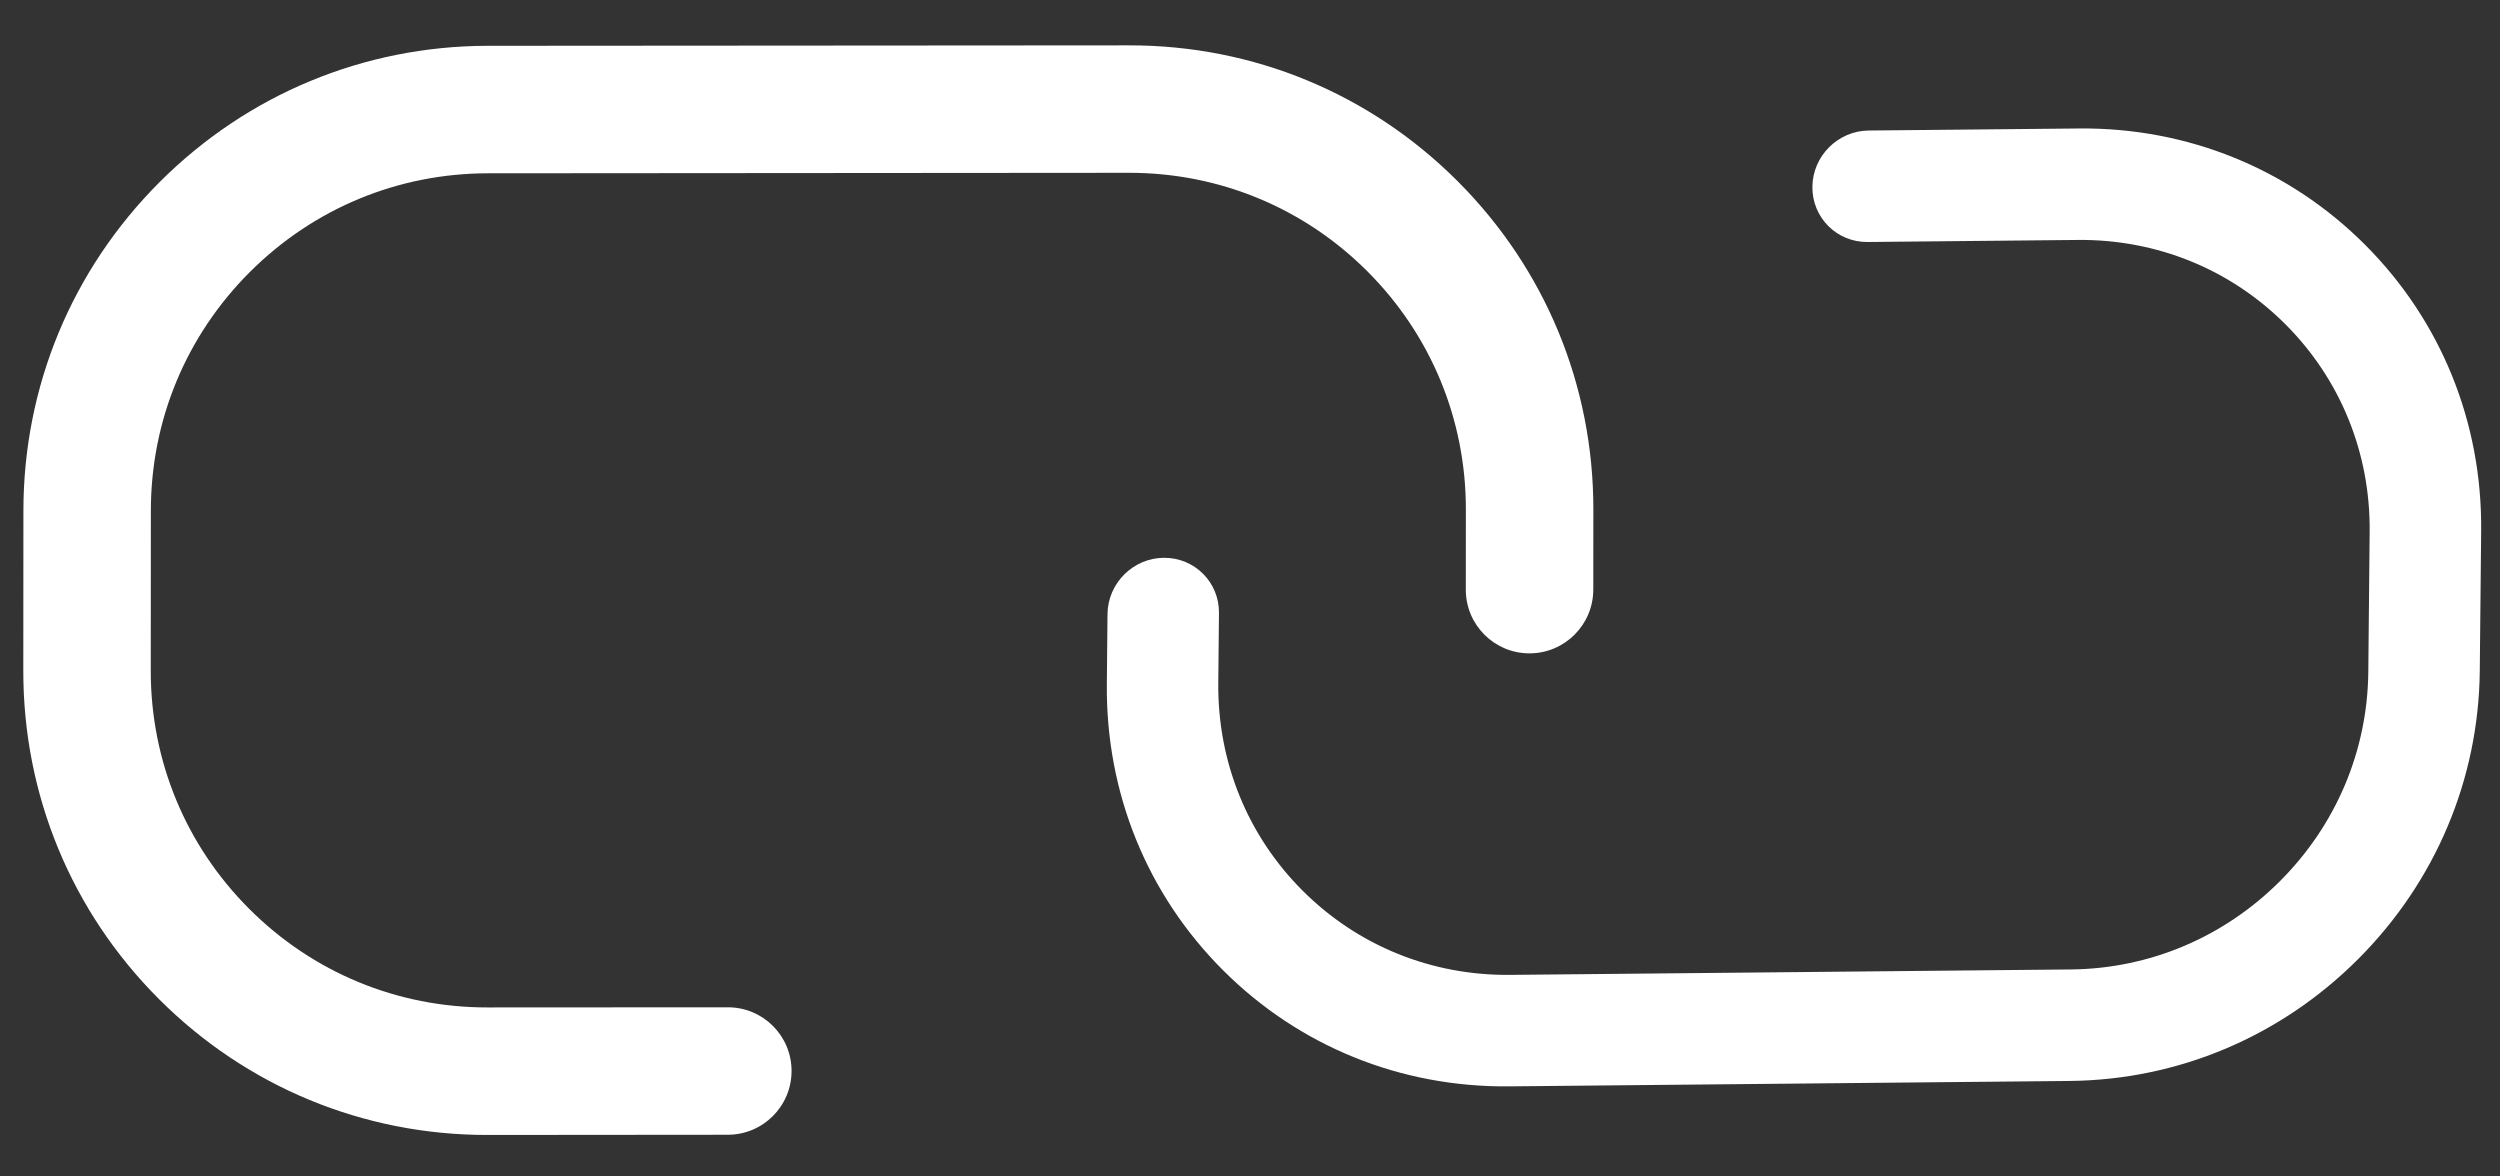 <?xml version="1.0" encoding="UTF-8"?>
<svg width="51px" height="24px" viewBox="0 0 51 24" version="1.1" xmlns="http://www.w3.org/2000/svg" xmlns:xlink="http://www.w3.org/1999/xlink">
    <rect x="0" y="0" width="51" height="24" fill="#333333" stroke="none"/>
    <!-- Generator: Sketch 64 (93537) - https://sketch.com -->
    <title>hyperlink</title>
    <desc>Created with Sketch.</desc>
    <g id="2020" stroke="none" stroke-width="1" fill="none" fill-rule="evenodd">
        <g id="FEFX-Desktop-Money-transfer---Landing-page" transform="translate(-695, -610)" fill="#FFFFFF" fill-rule="nonzero">
            <g id="Send-money-overseas" transform="translate(0, 456)">
                <g id="Group-2" transform="translate(576, 134)">
                    <g id="hyperlink" transform="translate(144, 32) rotate(45) translate(-144, -32) translate(122, 10)">
                        <path d="M27.325,16.714 L26.17,15.557 C24.382,13.766 22.004,12.78 19.475,12.78 C16.946,12.78 14.569,13.766 12.781,15.557 L3.539,24.812 C1.751,26.602 0.766,28.983 0.766,31.516 C0.766,34.048 1.751,36.429 3.54,38.22 L5.85,40.533 C7.638,42.324 10.015,43.311 12.544,43.311 C15.073,43.311 17.451,42.324 19.239,40.534 L22.704,37.063 C23.212,36.555 23.212,35.731 22.704,35.223 C22.197,34.715 21.374,34.715 20.867,35.223 L17.401,38.693 C16.104,39.993 14.379,40.708 12.544,40.708 C10.709,40.708 8.985,39.993 7.687,38.693 L5.377,36.38 C4.08,35.081 3.365,33.353 3.365,31.516 C3.365,29.678 4.079,27.951 5.377,26.652 L14.618,17.397 C15.916,16.098 17.641,15.382 19.475,15.382 C21.31,15.382 23.035,16.098 24.332,17.397 L25.487,18.554 C25.995,19.062 26.817,19.062 27.325,18.554 C27.832,18.046 27.832,17.222 27.325,16.714 Z" id="Path"></path>
                        <path d="M41.285,5.099 L39.283,3.057 C37.733,1.477 35.672,0.607 33.481,0.607 C31.289,0.607 29.228,1.477 27.679,3.057 L24.675,6.12 C24.236,6.568 24.236,7.295 24.675,7.743 C25.115,8.192 25.828,8.192 26.268,7.743 L29.271,4.681 C30.396,3.534 31.891,2.903 33.481,2.903 C35.071,2.903 36.566,3.534 37.69,4.681 L39.692,6.722 C40.817,7.869 41.436,9.393 41.436,11.014 C41.436,12.635 40.817,14.16 39.692,15.306 L31.683,23.472 C30.559,24.618 29.064,25.25 27.474,25.25 C25.884,25.25 24.389,24.618 23.264,23.472 L22.263,22.451 C21.824,22.003 21.111,22.003 20.671,22.451 C20.231,22.899 20.231,23.626 20.671,24.075 L21.672,25.095 C23.222,26.676 25.282,27.546 27.474,27.546 C29.666,27.546 31.726,26.676 33.276,25.095 L41.285,16.93 C42.834,15.349 43.688,13.249 43.688,11.014 C43.688,8.78 42.834,6.679 41.285,5.099 Z" id="Path"></path>
                    </g>
                </g>
            </g>
        </g>
    </g>
</svg>
